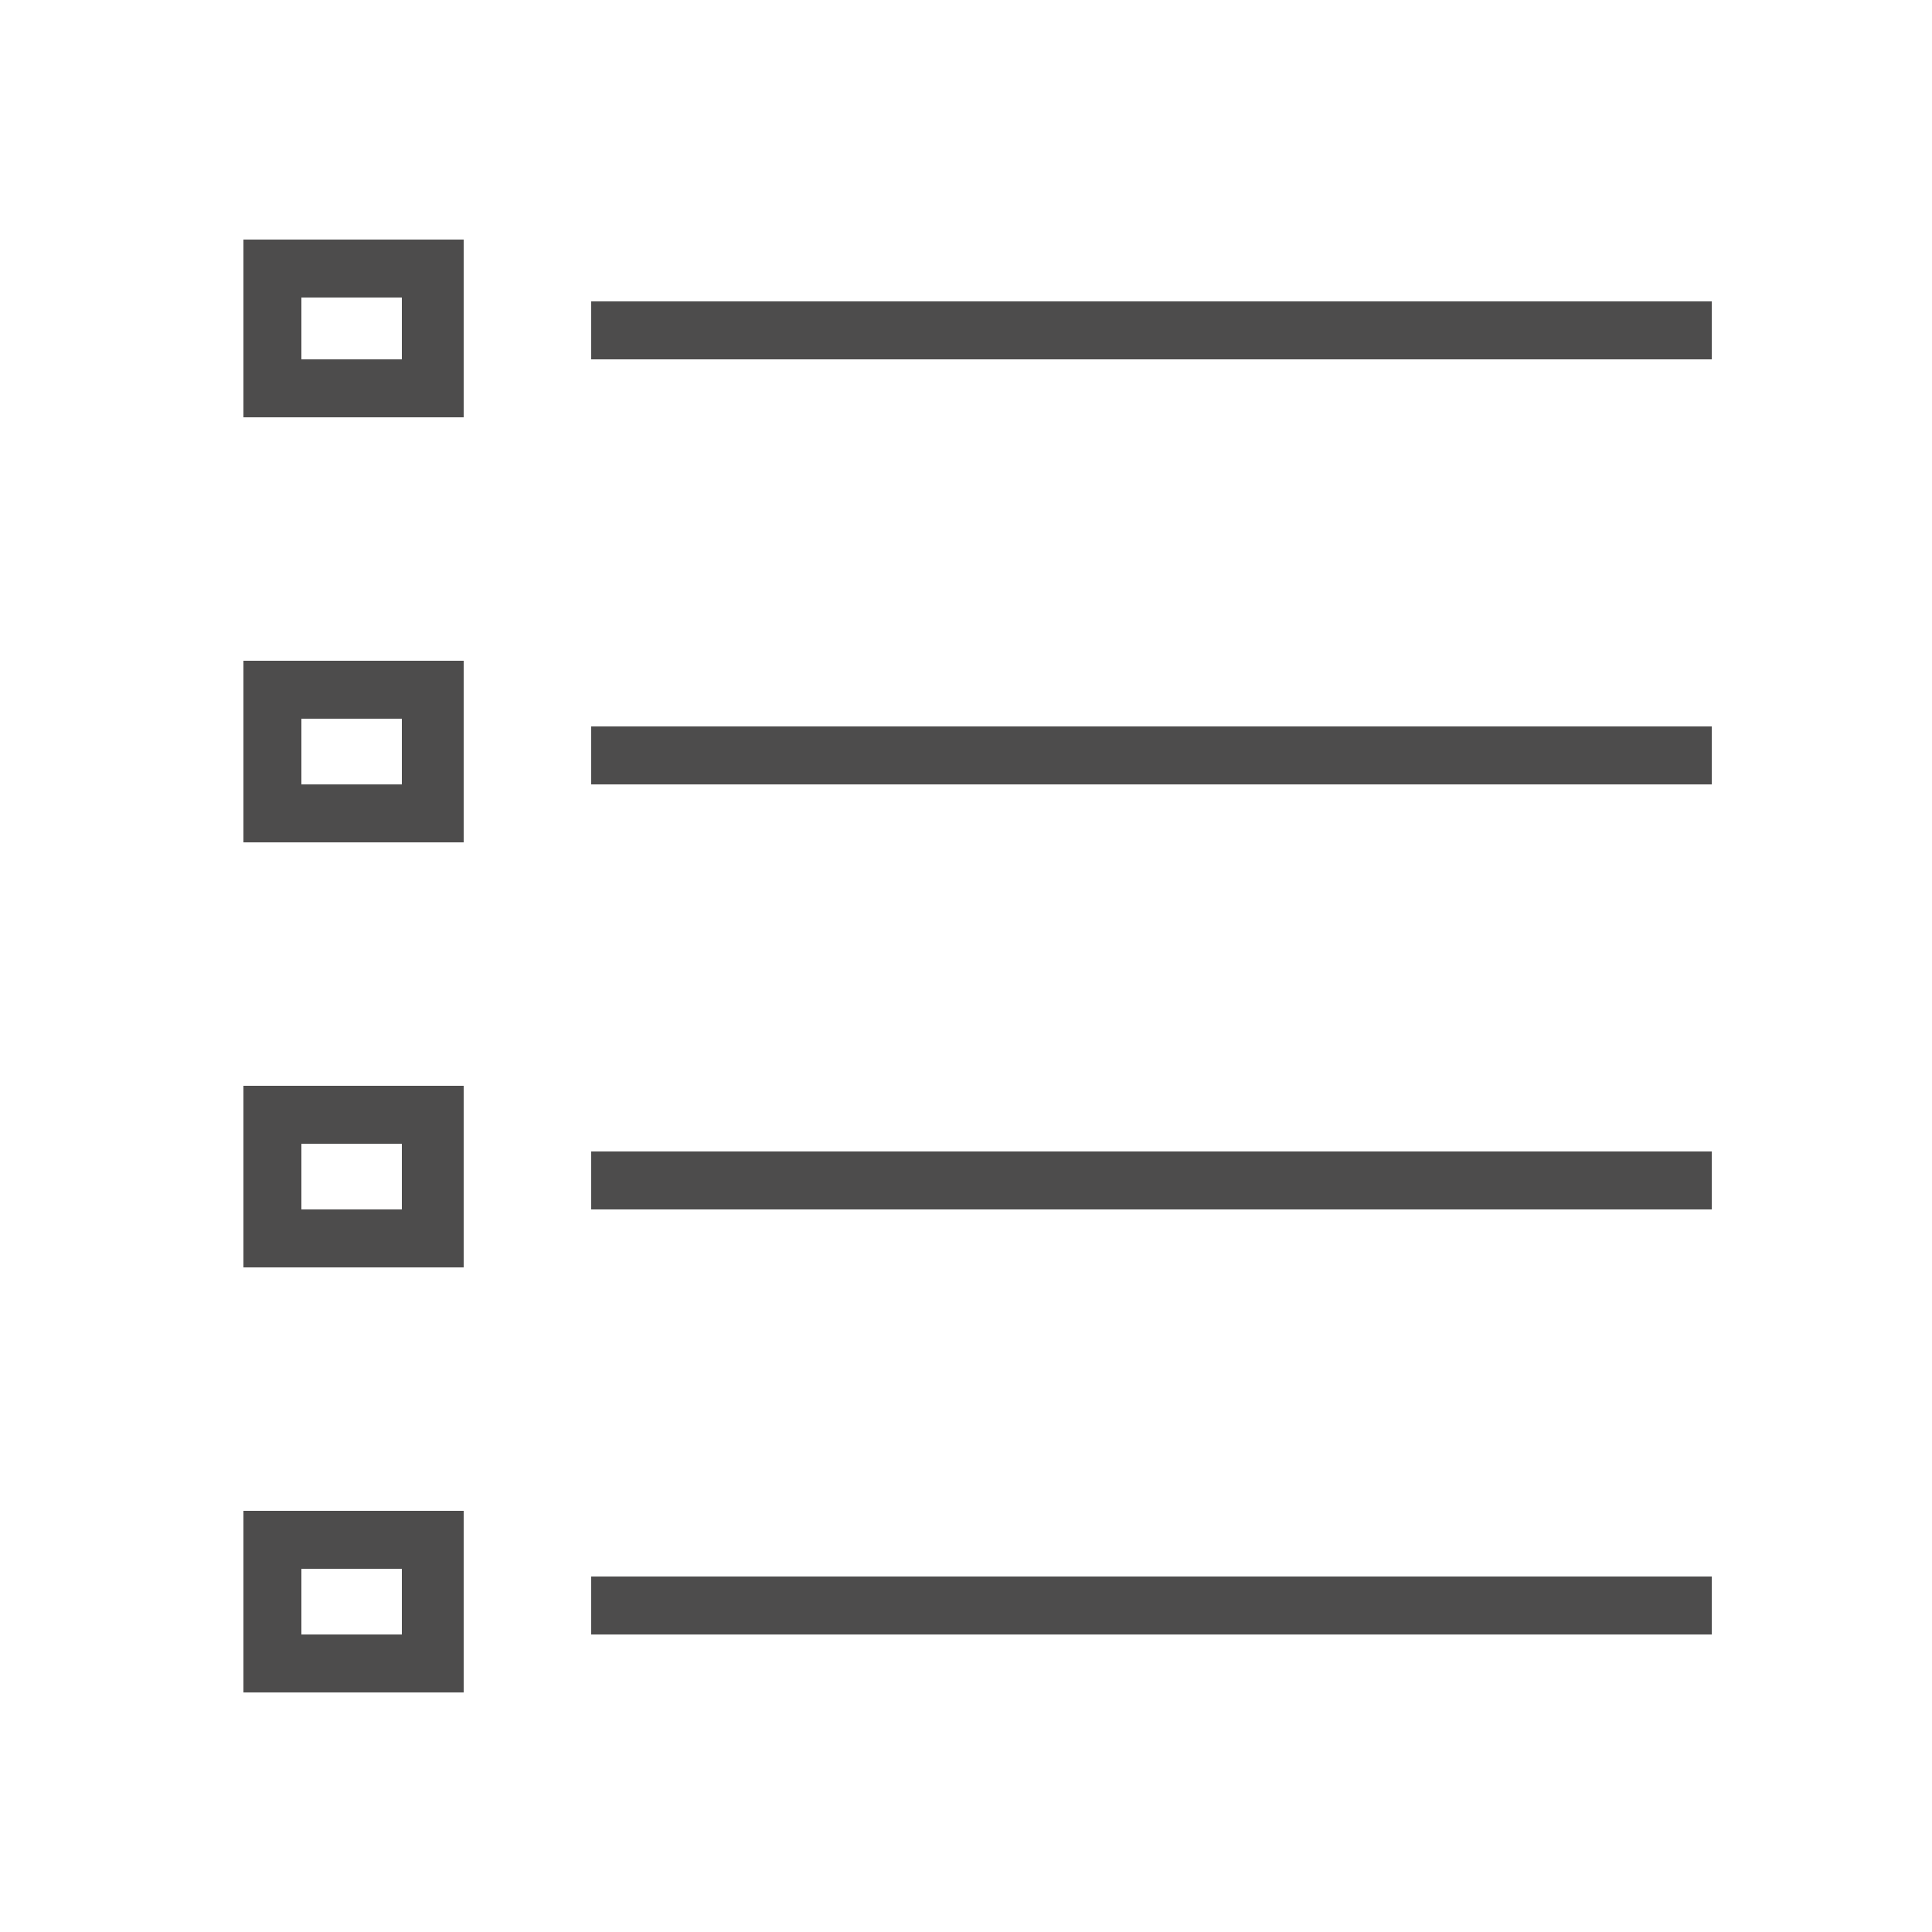 <?xml version="1.0" encoding="utf-8"?>
<!-- Generator: Adobe Illustrator 26.0.1, SVG Export Plug-In . SVG Version: 6.00 Build 0)  -->
<svg version="1.1" id="Ebene_1" xmlns="http://www.w3.org/2000/svg" xmlns:xlink="http://www.w3.org/1999/xlink" x="0px" y="0px"
	 width="50px" height="50px" viewBox="0 0 50 50" style="enable-background:new 0 0 50 50;" xml:space="preserve">
<style type="text/css">
	.st0{fill:#4D4C4C;}
</style>
<g>
	<path class="st0" d="M12,10.8H6.3V6.2H12V10.8z M7.8,9.3h2.6V7.7H7.8V9.3z"/>
</g>
<g>
	<rect x="15.3" y="7.8" class="st0" width="29" height="1.5"/>
</g>
<g>
	<path class="st0" d="M12,21.8H6.3v-4.7H12V21.8z M7.8,20.3h2.6v-1.7H7.8V20.3z"/>
</g>
<g>
	<rect x="15.3" y="18.8" class="st0" width="29" height="1.5"/>
</g>
<g>
	<path class="st0" d="M12,32.8H6.3v-4.7H12V32.8z M7.8,31.3h2.6v-1.7H7.8V31.3z"/>
</g>
<g>
	<rect x="15.3" y="29.8" class="st0" width="29" height="1.5"/>
</g>
<g>
	<path class="st0" d="M12,43.8H6.3v-4.7H12V43.8z M7.8,42.3h2.6v-1.7H7.8V42.3z"/>
</g>
<g>
	<rect x="15.3" y="40.8" class="st0" width="29" height="1.5"/>
</g>
</svg>
